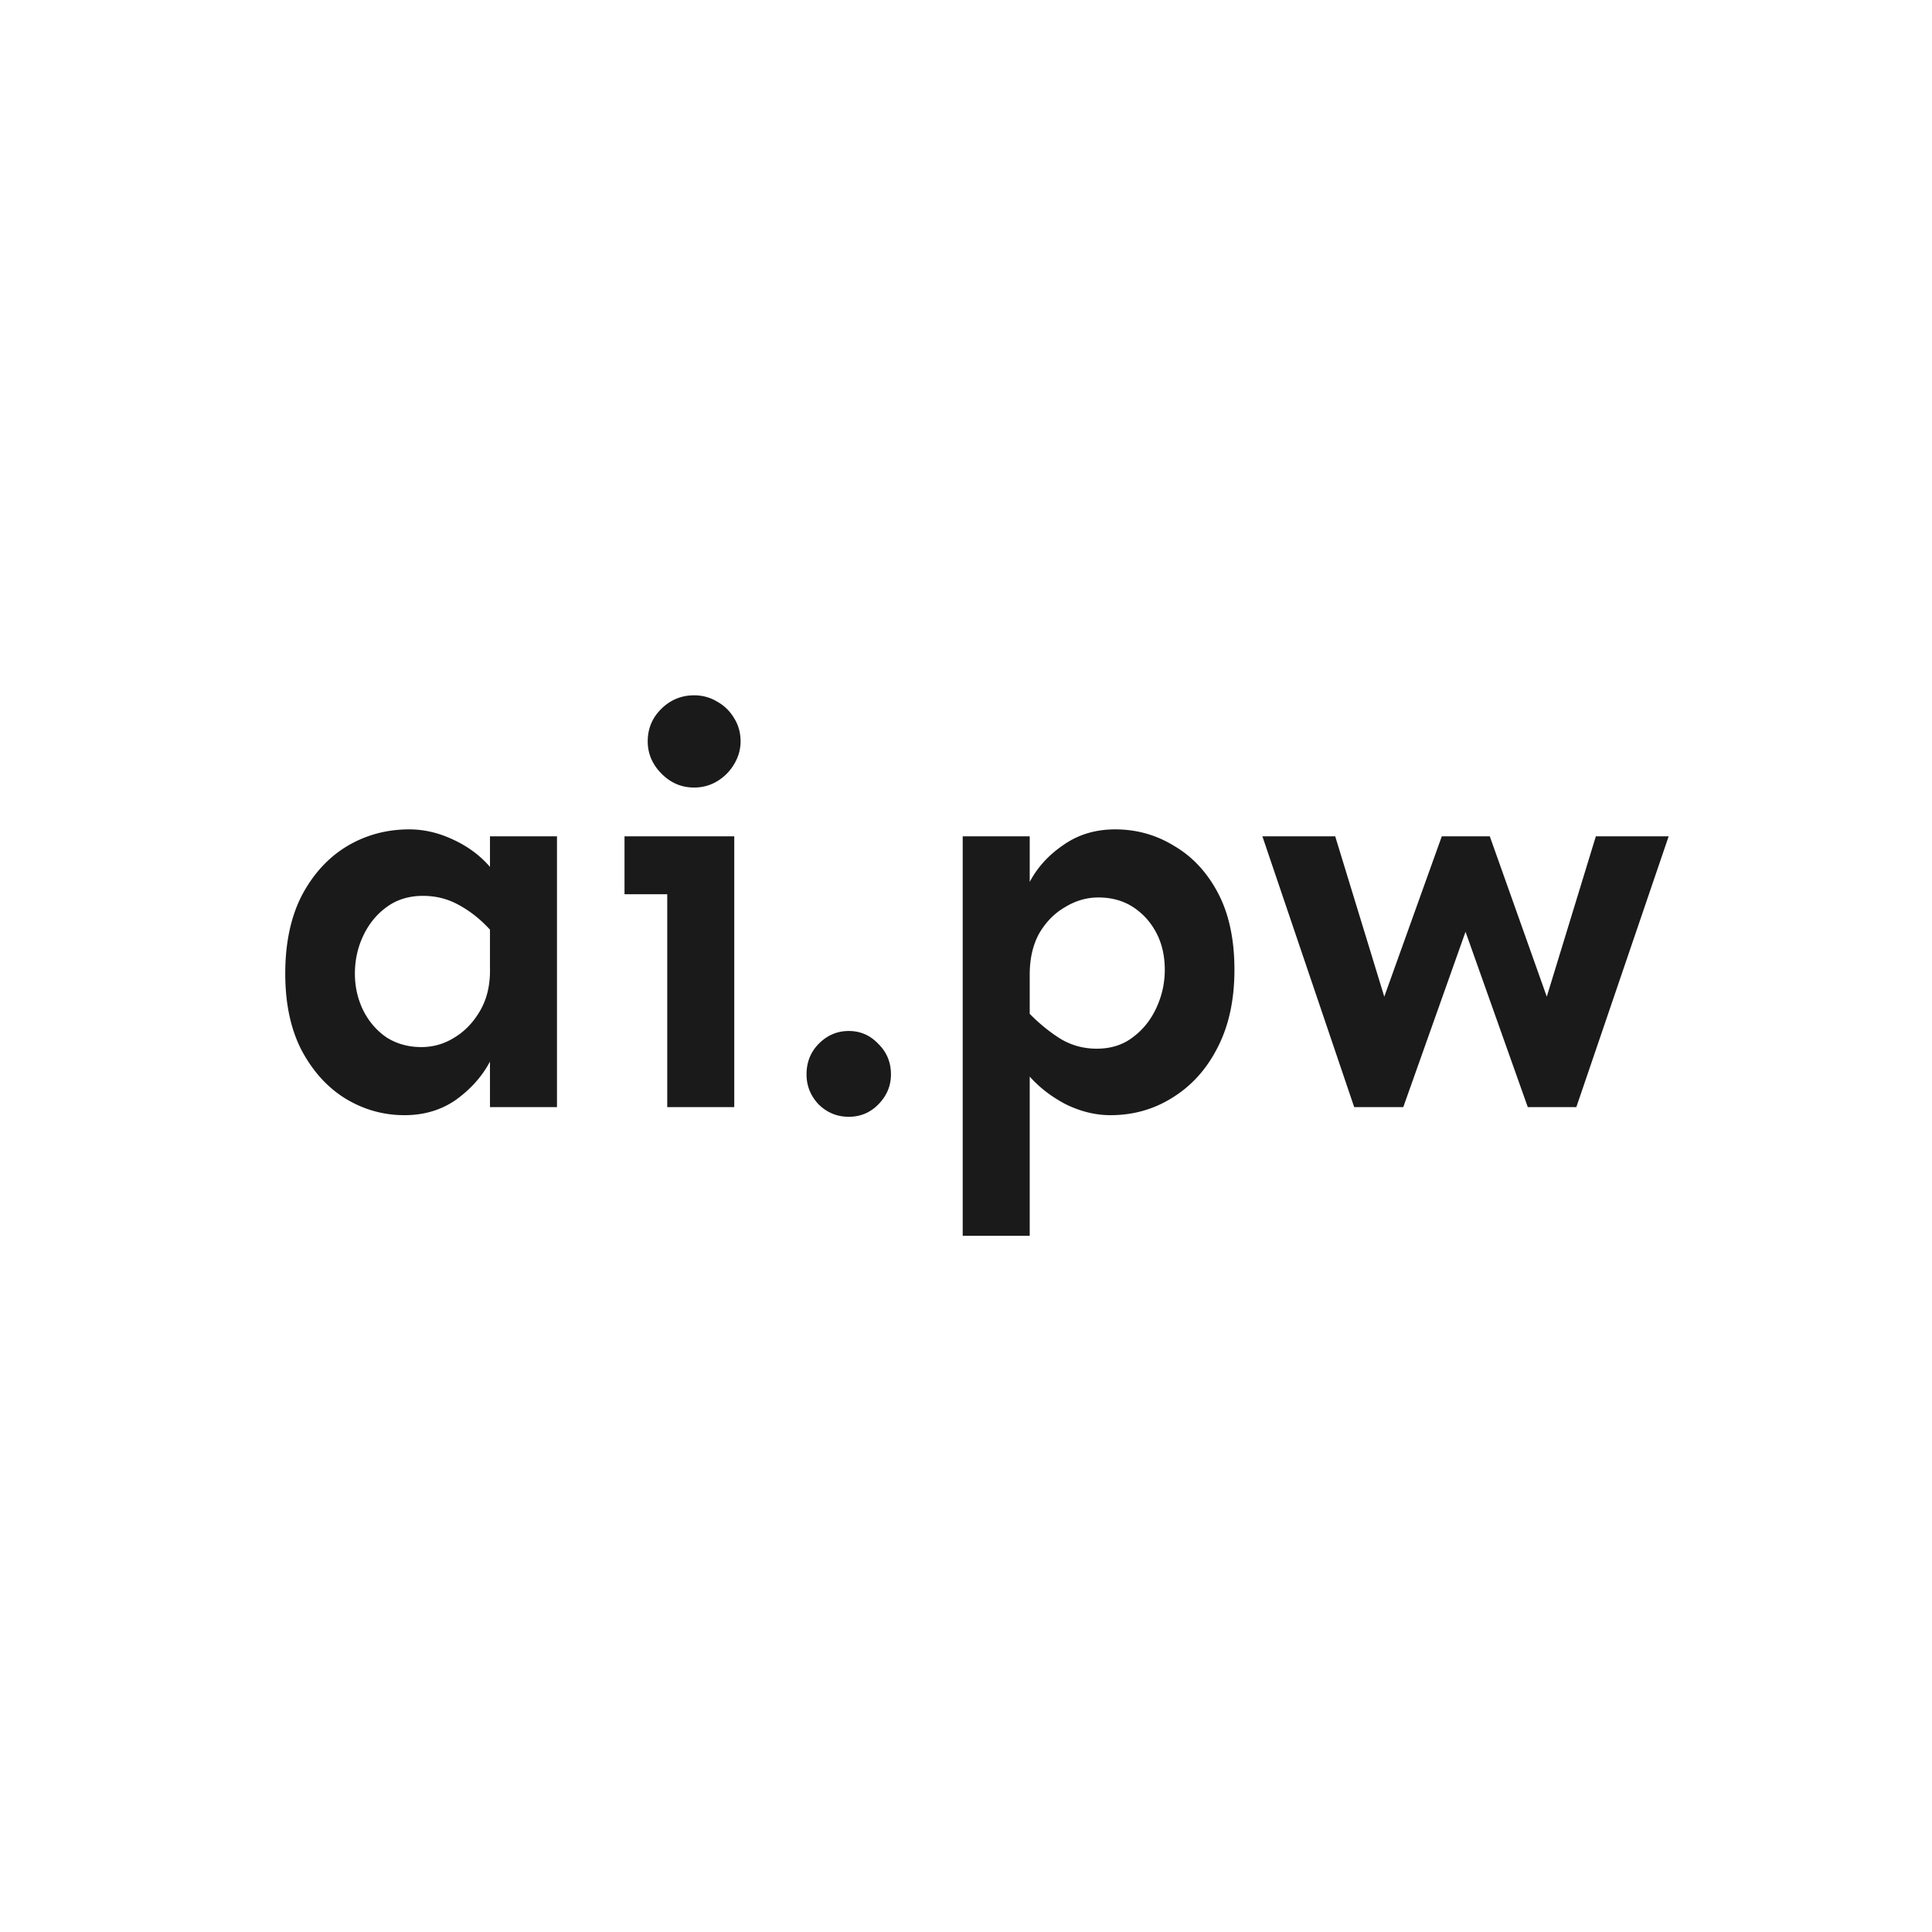 <svg xmlns="http://www.w3.org/2000/svg" width="500" height="500" fill="none"><path fill="#fff" d="M0 0h500v500H0z"/><mask id="a" width="367" height="150" x="67" y="176" maskUnits="userSpaceOnUse" style="mask-type:luminance"><path fill="#fff" d="M433.047 176H67.953v150h365.094z"/></mask><g mask="url(#a)"><path fill="#1A1A1A" d="M104.683 288.608q-8.193 0-15.293-4.302-6.963-4.302-11.333-12.49-4.233-8.189-4.233-19.845 0-11.796 4.233-20.122 4.369-8.327 11.606-12.767 7.374-4.441 16.249-4.441 5.735 0 11.333 2.636 5.736 2.637 9.559 7.078v-7.91h17.341v70.081h-17.341V274.73q-3.005 5.69-8.739 9.853-5.735 4.025-13.382 4.025m4.37-17.625q4.642 0 8.602-2.498 4.096-2.498 6.691-7.077 2.594-4.58 2.458-10.825v-9.991q-3.687-4.024-8.056-6.384-4.234-2.36-9.286-2.359-5.462 0-9.421 2.914-3.825 2.775-6.008 7.355-2.185 4.58-2.185 9.853 0 5.135 2.185 9.575 2.184 4.304 6.008 6.939 3.96 2.499 9.012 2.498m70.594-67.167q-4.915 0-8.465-3.608t-3.551-8.326q0-4.996 3.551-8.466 3.55-3.47 8.465-3.469 3.278 0 6.008 1.665 2.731 1.527 4.369 4.302 1.64 2.637 1.639 5.968 0 3.053-1.639 5.828a12.64 12.64 0 0 1-4.369 4.441q-2.73 1.665-6.008 1.665m-6.964 82.71v-70.081h17.341v70.081zm-11.06-55.093v-14.988h28.401v14.988zm58.032 57.591q-4.506 0-7.783-3.192-3.141-3.33-3.141-7.772 0-4.718 3.141-7.909 3.277-3.331 7.783-3.331t7.647 3.331q3.276 3.191 3.277 7.909 0 4.442-3.277 7.772-3.141 3.192-7.647 3.192m29.494 30.808V216.445h17.342v11.796q3.003-5.69 8.739-9.576 5.735-4.024 13.38-4.024 8.33 0 15.294 4.302 7.101 4.163 11.334 12.212T319.47 251q0 11.657-4.369 20.122-4.233 8.326-11.606 12.906-7.238 4.58-16.113 4.58-5.734 0-11.47-2.776-5.599-2.914-9.421-7.217v41.217zm34.683-48.432q5.462 0 9.285-2.915 3.96-2.914 6.144-7.633 2.185-4.717 2.185-9.852 0-5.412-2.185-9.576-2.185-4.163-6.007-6.661-3.823-2.498-9.012-2.498-4.507 0-8.603 2.498-4.096 2.36-6.691 6.8-2.457 4.441-2.457 10.686v10.13q3.822 3.886 8.056 6.523 4.233 2.498 9.285 2.498m66.634 15.126-23.759-70.081h18.844l12.698 41.493 14.885-41.493h12.426l14.745 41.493 12.699-41.493h18.843l-23.895 70.081h-12.561l-16.113-45.379-16.113 45.379z"/></g></svg>